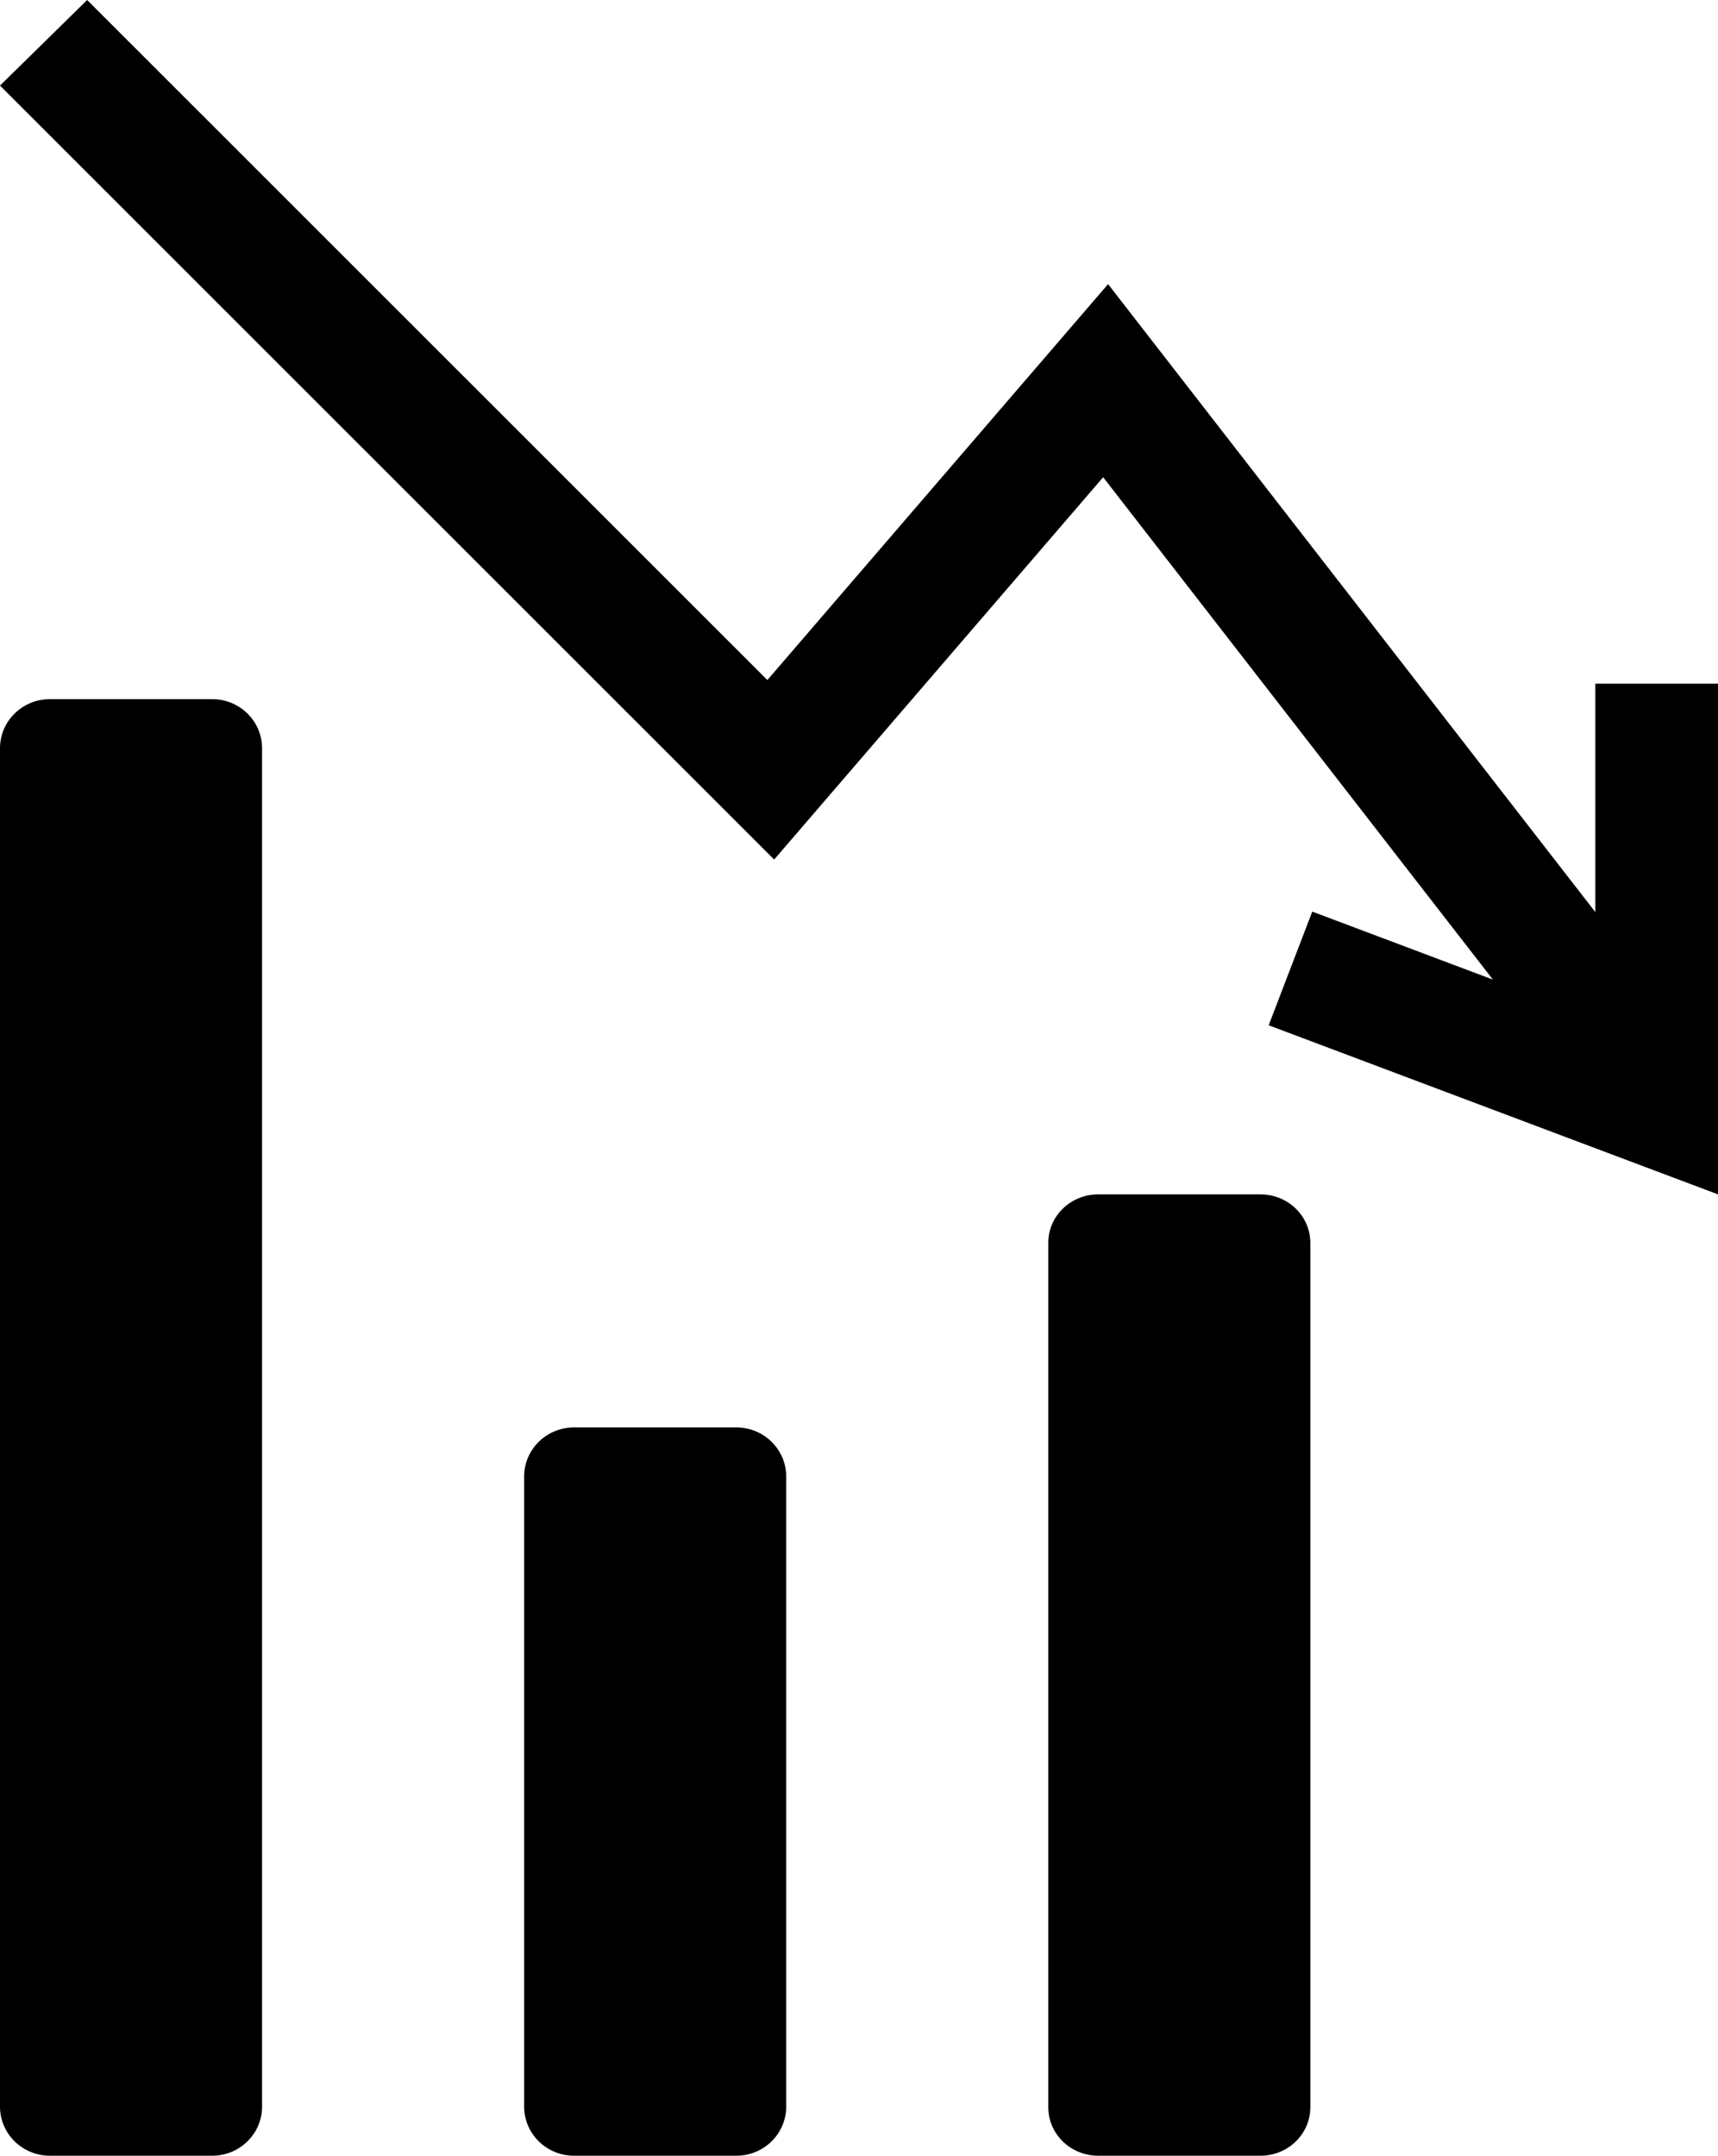 <?xml version="1.0" encoding="UTF-8"?>
<svg width="59px" height="74px" viewBox="0 0 59 74" version="1.1" xmlns="http://www.w3.org/2000/svg" xmlns:xlink="http://www.w3.org/1999/xlink">
    <title>data-analytics-bars-chart-with-descendant-line-svgrepo-com</title>
    <g id="shake-hands" stroke="none" stroke-width="1" fill="none" fill-rule="evenodd">
        <g id="FinOps" transform="translate(-262, -2725)" fill="#000000" fill-rule="nonzero">
            <g id="data-analytics-bars-chart-with-descendant-line-svgrepo-com" transform="translate(262, 2725)">
                <polygon id="Path" points="54.787 23.47 54.787 31.309 38.054 9.753 26.353 23.344 2.993 0 0 2.938 26.586 29.506 37.885 16.382 51.269 33.627 45.066 31.293 43.569 35.195 59 41 59 23.47"></polygon>
                <path d="M43.288,41 L37.712,41 C36.767,41 36,41.745 36,42.664 L36,72.336 C36,73.255 36.767,74 37.712,74 L43.288,74 C44.234,74 45,73.255 45,72.336 L45,42.664 C45,41.745 44.234,41 43.288,41 Z" id="Path"></path>
                <path d="M25.288,49 L19.712,49 C18.767,49 18,49.755 18,50.685 L18,72.315 C18,73.245 18.767,74 19.712,74 L25.288,74 C26.234,74 27,73.245 27,72.315 L27,50.685 C27,49.755 26.234,49 25.288,49 Z" id="Path"></path>
                <path d="M7.288,24 L1.712,24 C0.767,24 0,24.755 0,25.685 L0,72.315 C0,73.245 0.767,74 1.712,74 L7.288,74 C8.234,74 9,73.245 9,72.315 L9,25.685 C9,24.755 8.234,24 7.288,24 Z" id="Path"></path>
            </g>
        </g>
    </g>
</svg>
